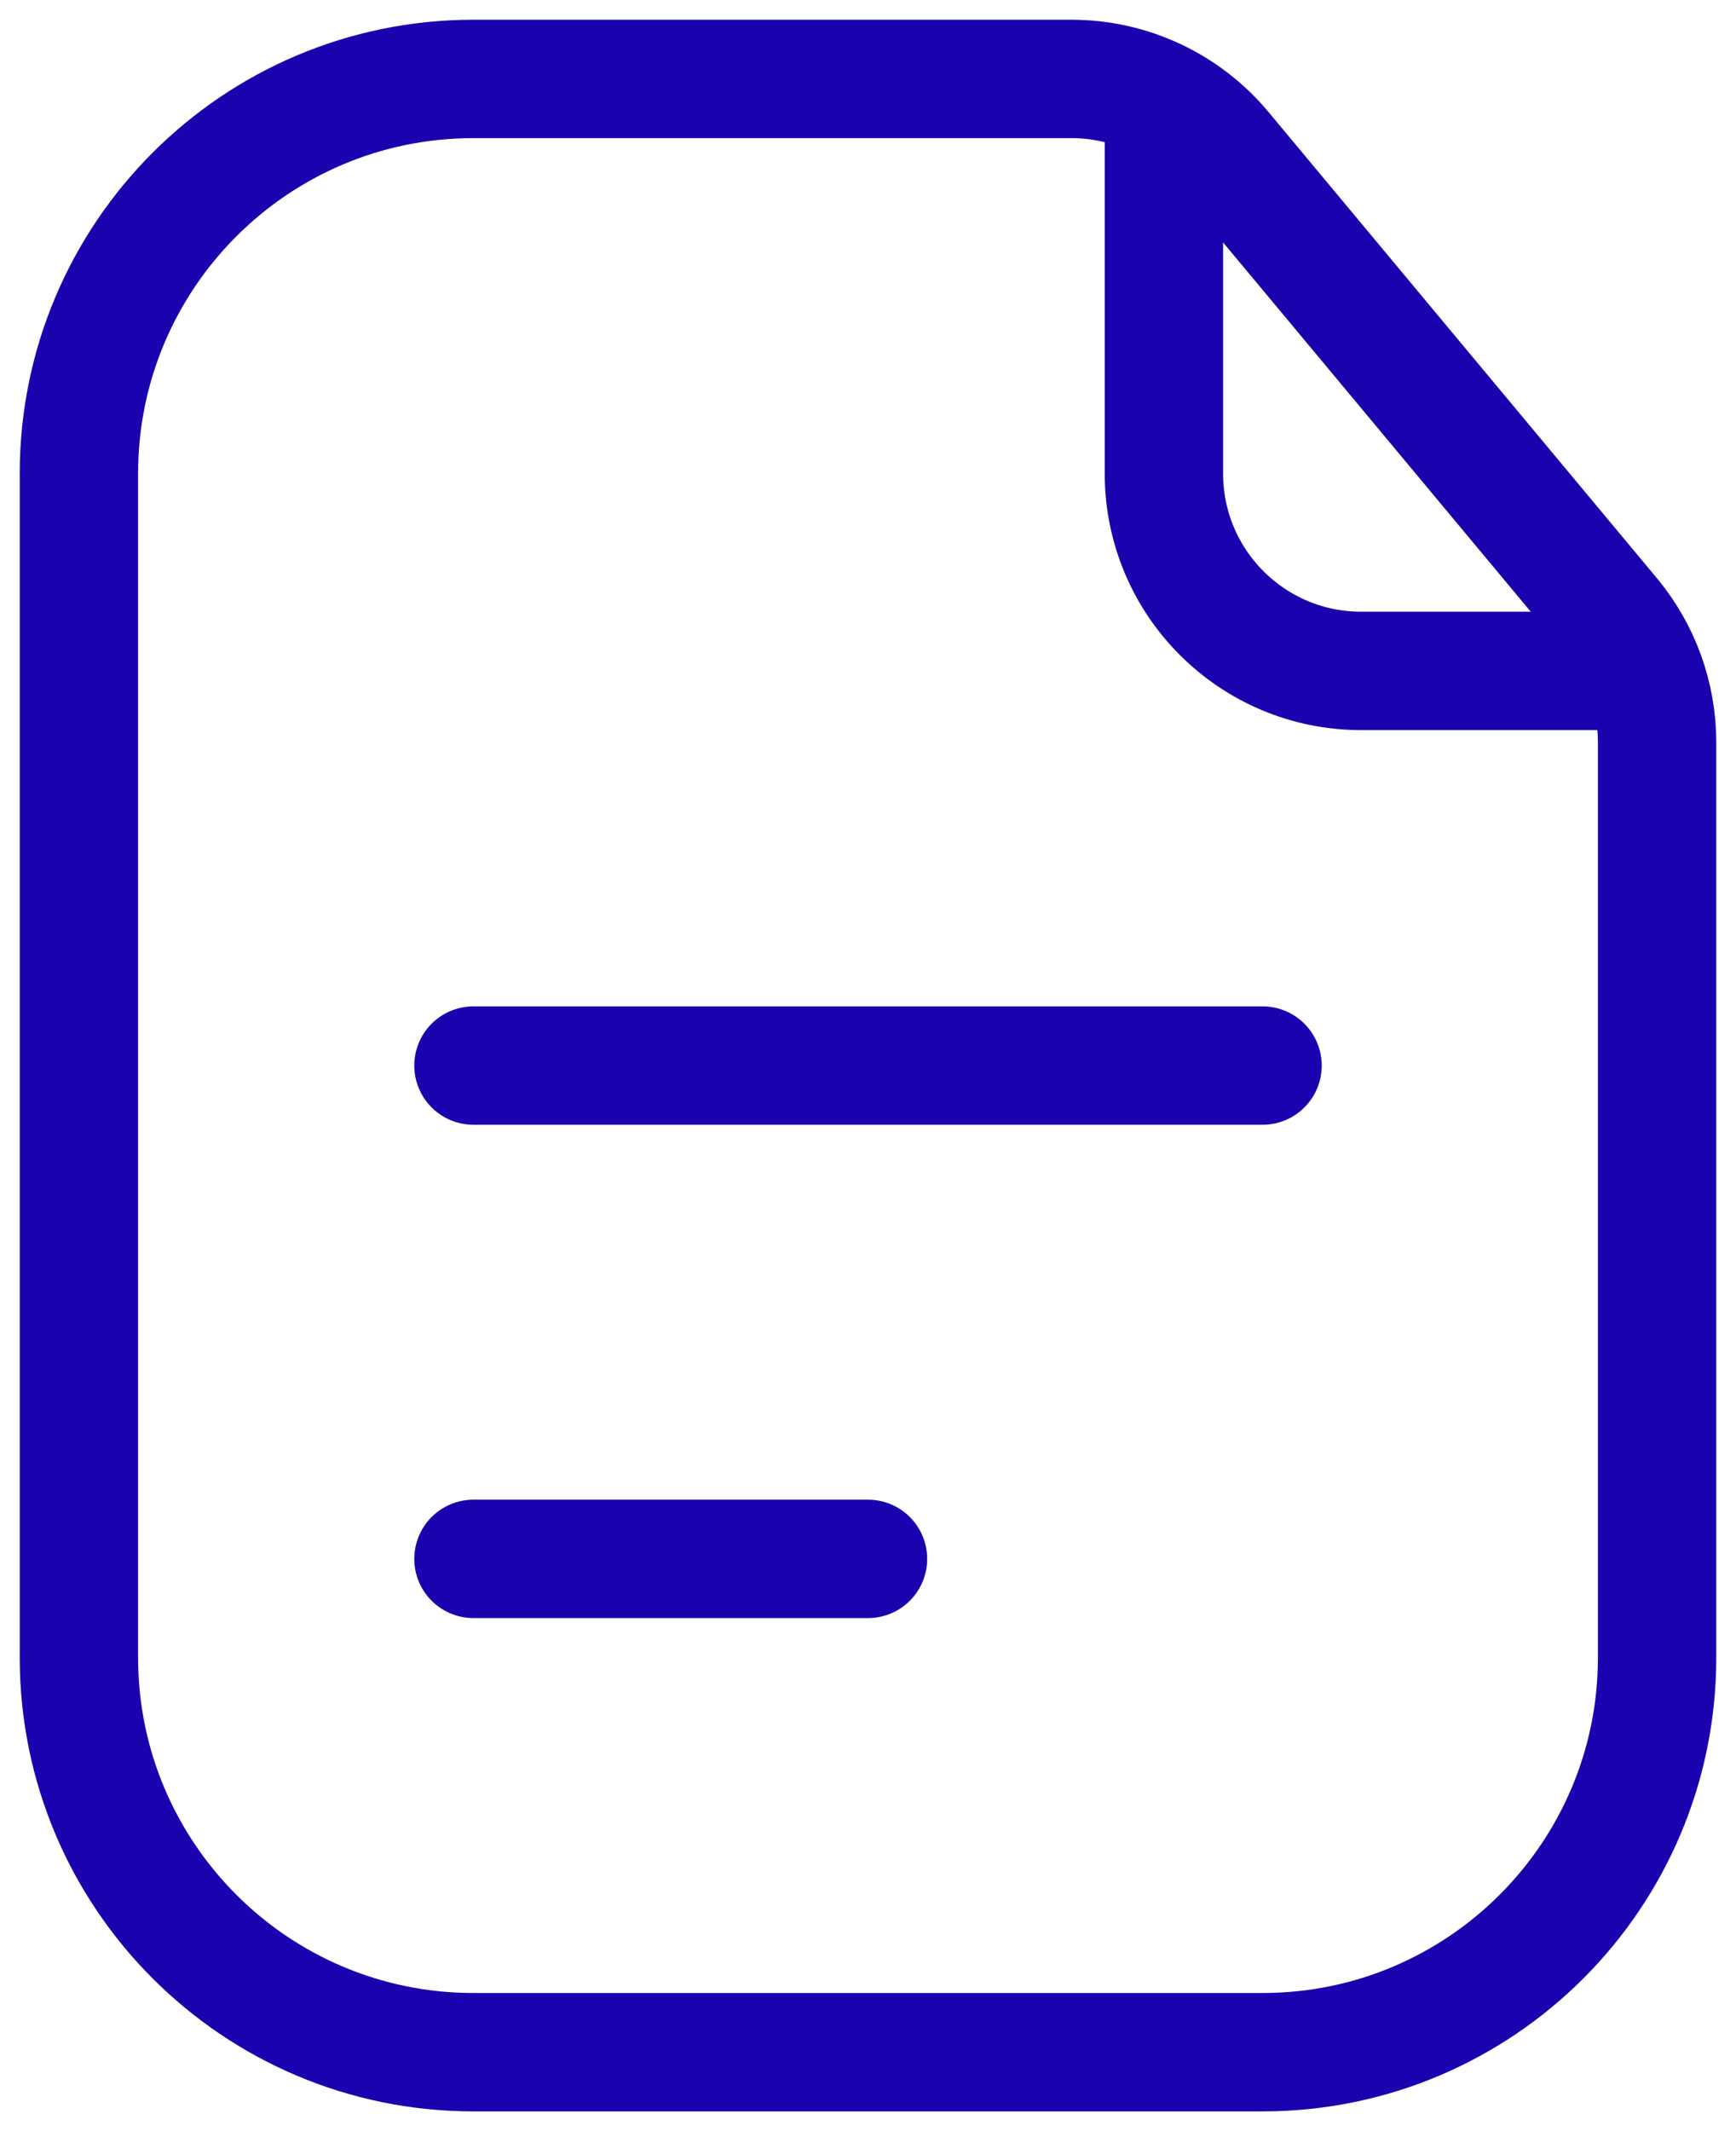 <svg width="22" height="27" viewBox="0 0 22 27" fill="none" xmlns="http://www.w3.org/2000/svg">
<path d="M14.75 1.625V6C14.75 7.381 15.869 8.5 17.25 8.5H20.375M6 13.5H16M6 19.75H11M13.579 1C14.321 1 15.025 1.33 15.5 1.9L20.421 7.805C20.795 8.254 21 8.82 21 9.405V21C21 23.761 18.761 26 16 26H6C3.239 26 1 23.761 1 21V6C1 3.239 3.239 1 6 1H13.579Z" stroke="#1A03AF" stroke-width="1.5" stroke-linecap="round"/>
</svg>
